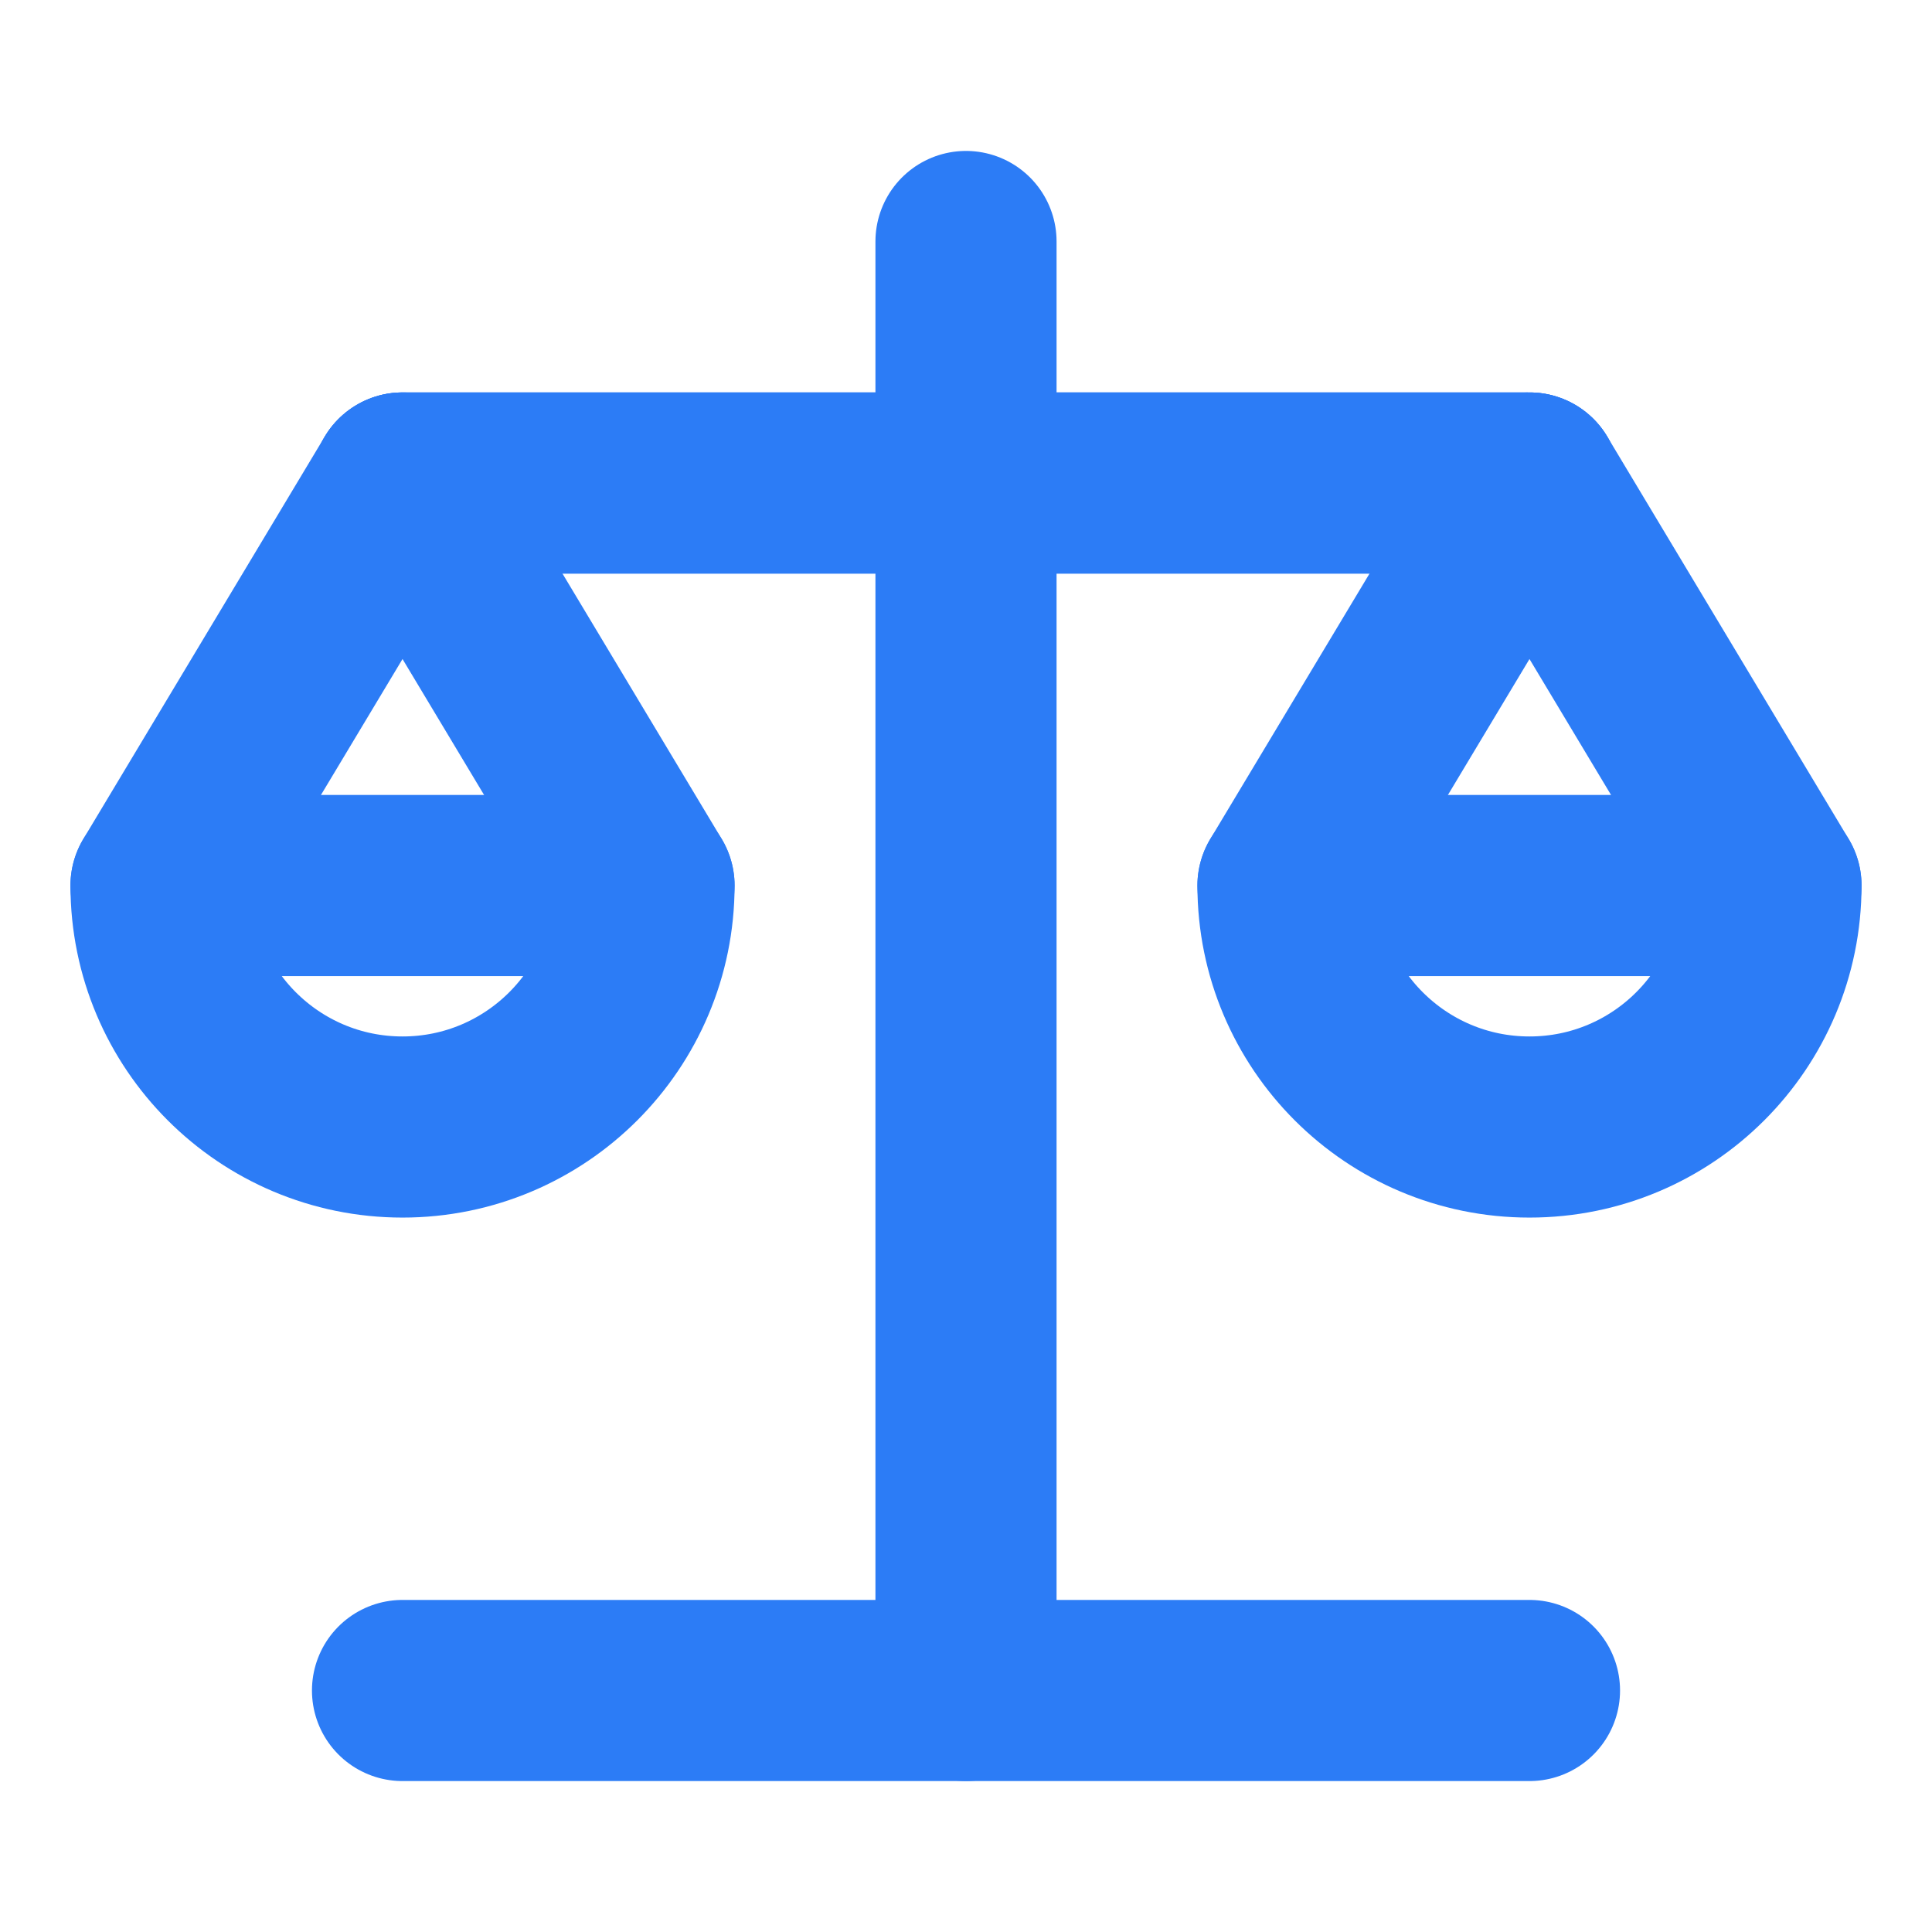 <svg width="32" height="32" viewBox="0 0 32 32" fill="none" xmlns="http://www.w3.org/2000/svg">
<g id="Frame">
<path id="Vector" d="M10.667 14.667L6.667 8L2.667 14.667" stroke="#2C7CF6" stroke-width="3" stroke-linecap="round" stroke-linejoin="round"/>
<path id="Vector_2" fill-rule="evenodd" clip-rule="evenodd" d="M6.667 18.667C8.876 18.667 10.667 16.876 10.667 14.667H2.667C2.667 16.876 4.458 18.667 6.667 18.667Z" stroke="#2C7CF6" stroke-width="3" stroke-linecap="round" stroke-linejoin="round"/>
<path id="Vector_3" d="M29.333 14.667L25.333 8L21.333 14.667" stroke="#2C7CF6" stroke-width="3" stroke-linecap="round" stroke-linejoin="round"/>
<path id="Vector_4" fill-rule="evenodd" clip-rule="evenodd" d="M25.333 18.667C27.543 18.667 29.333 16.876 29.333 14.667H21.333C21.333 16.876 23.124 18.667 25.333 18.667Z" stroke="#2C7CF6" stroke-width="3" stroke-linecap="round" stroke-linejoin="round"/>
<path id="Vector_5" d="M16 4V28" stroke="#2C7CF6" stroke-width="3" stroke-linecap="round" stroke-linejoin="round"/>
<path id="Vector_6" d="M6.667 8H16H25.333" stroke="#2C7CF6" stroke-width="3" stroke-linecap="round" stroke-linejoin="round"/>
<path id="Vector_7" d="M6.667 8H16H25.333" stroke="#2C7CF6" stroke-width="3" stroke-linecap="round" stroke-linejoin="round"/>
<path id="Vector_8" d="M25.333 28H16H6.667" stroke="#2C7CF6" stroke-width="3" stroke-linecap="round" stroke-linejoin="round"/>
</g>
</svg>
